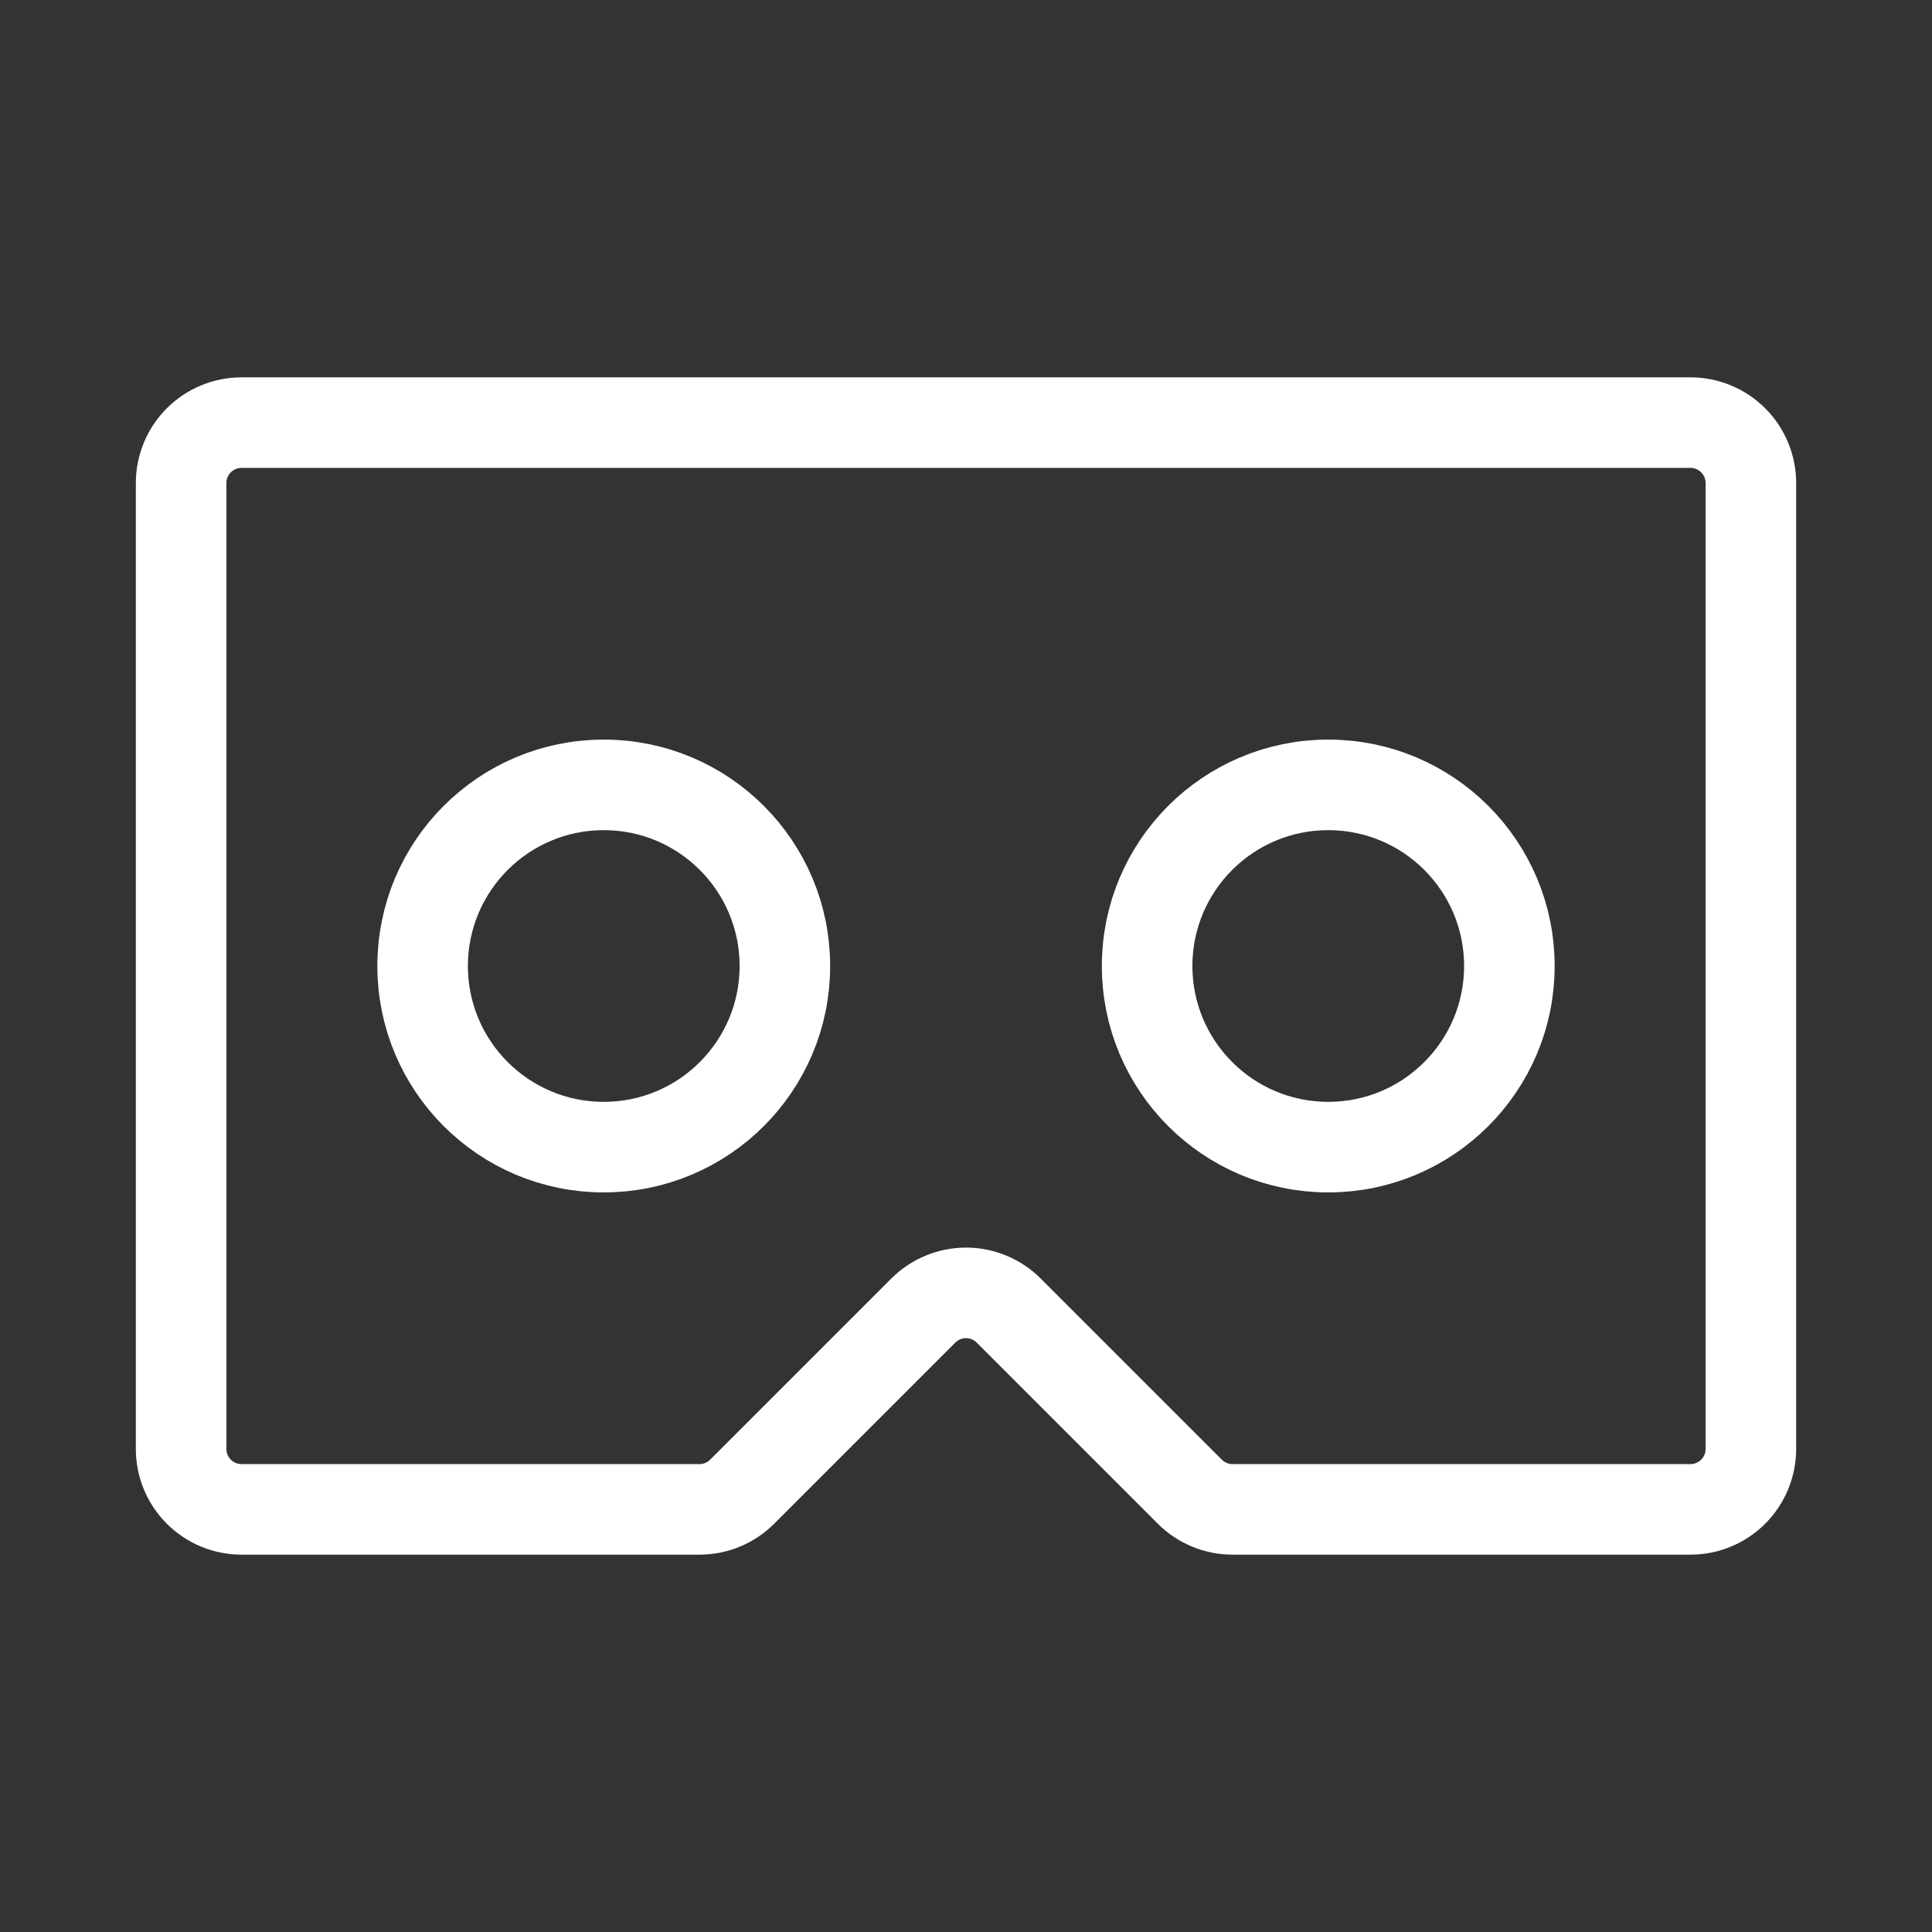 <svg width="64" height="64" viewBox="0 0 64 64" fill="none" xmlns="http://www.w3.org/2000/svg">
<rect x="0" y="0" width="64" height="64" fill="#333333" stroke="none"/>
<path d="M6 48V16C6 15.47 6.211 14.961 6.586 14.586C6.961 14.211 7.47 14 8 14H56C56.53 14 57.039 14.211 57.414 14.586C57.789 14.961 58 15.47 58 16V48C58 48.53 57.789 49.039 57.414 49.414C57.039 49.789 56.53 50 56 50H40.828C40.298 50 39.79 49.789 39.415 49.415L33.415 43.415C33.229 43.229 33.009 43.081 32.766 42.981C32.523 42.88 32.263 42.828 32 42.828C31.737 42.828 31.477 42.88 31.234 42.981C30.991 43.081 30.771 43.229 30.585 43.415L24.585 49.415C24.21 49.789 23.702 50 23.172 50H8C7.47 50 6.961 49.789 6.586 49.414C6.211 49.039 6 48.53 6 48Z" stroke="white" stroke-width="3" stroke-linecap="round" stroke-linejoin="round"/>
<path d="M20 38C23.314 38 26 35.314 26 32C26 28.686 23.314 26 20 26C16.686 26 14 28.686 14 32C14 35.314 16.686 38 20 38Z" stroke="white" stroke-width="3" stroke-linecap="round" stroke-linejoin="round"/>
<path d="M44 38C47.314 38 50 35.314 50 32C50 28.686 47.314 26 44 26C40.686 26 38 28.686 38 32C38 35.314 40.686 38 44 38Z" stroke="white" stroke-width="3" stroke-linecap="round" stroke-linejoin="round"/>
</svg>
